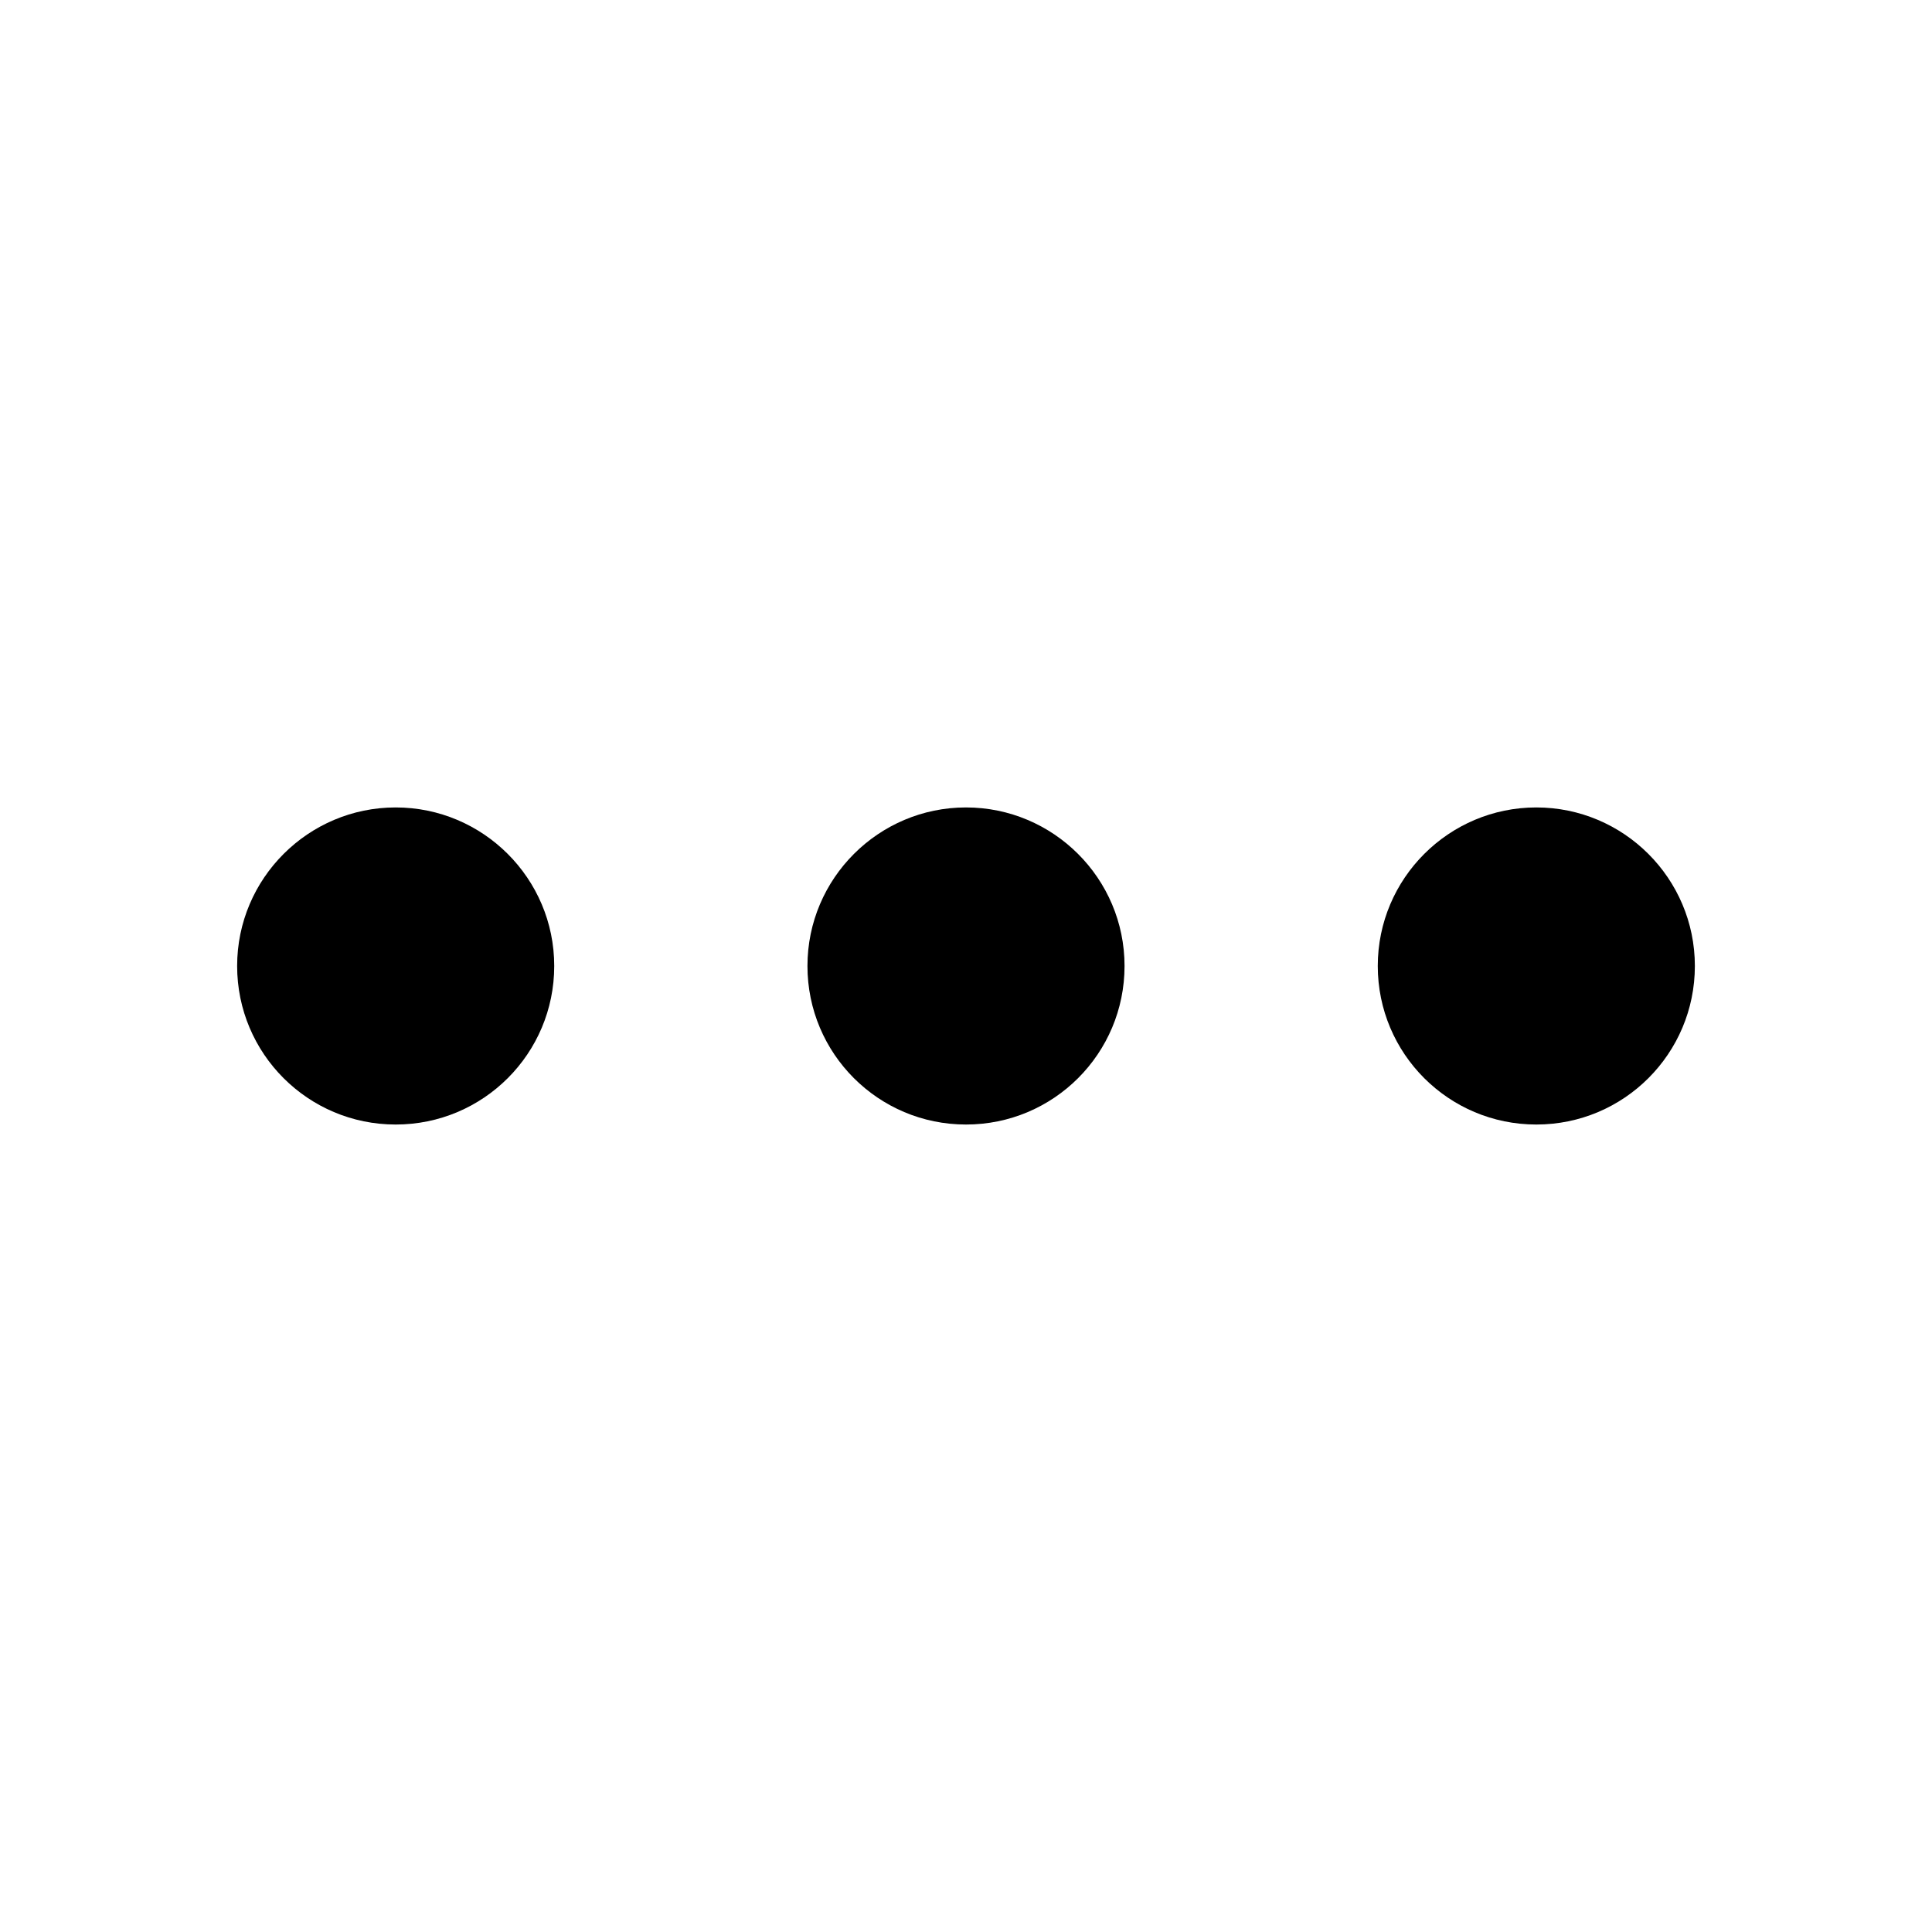 <?xml version="1.0" encoding="UTF-8"?>
<!-- Uploaded to: ICON Repo, www.iconrepo.com, Generator: ICON Repo Mixer Tools -->
<svg fill="#000000" width="800px" height="800px" version="1.1" viewBox="144 144 512 512" xmlns="http://www.w3.org/2000/svg">
 <g>
  <path d="m248.86 357.98c-23.125 0-42.016 18.793-42.016 42.016s18.793 42.016 42.016 42.016c23.223 0 42.016-18.793 42.016-42.016 0-23.219-18.891-42.016-42.016-42.016z"/>
  <path d="m400 357.98c-23.125 0-42.016 18.793-42.016 42.016s18.793 42.016 42.016 42.016 42.016-18.793 42.016-42.016c0-23.219-18.895-42.016-42.016-42.016z"/>
  <path d="m551.14 357.98c-23.125 0-42.016 18.793-42.016 42.016s18.793 42.016 42.016 42.016 42.016-18.793 42.016-42.016c0.004-23.219-18.891-42.016-42.016-42.016z"/>
 </g>
</svg>